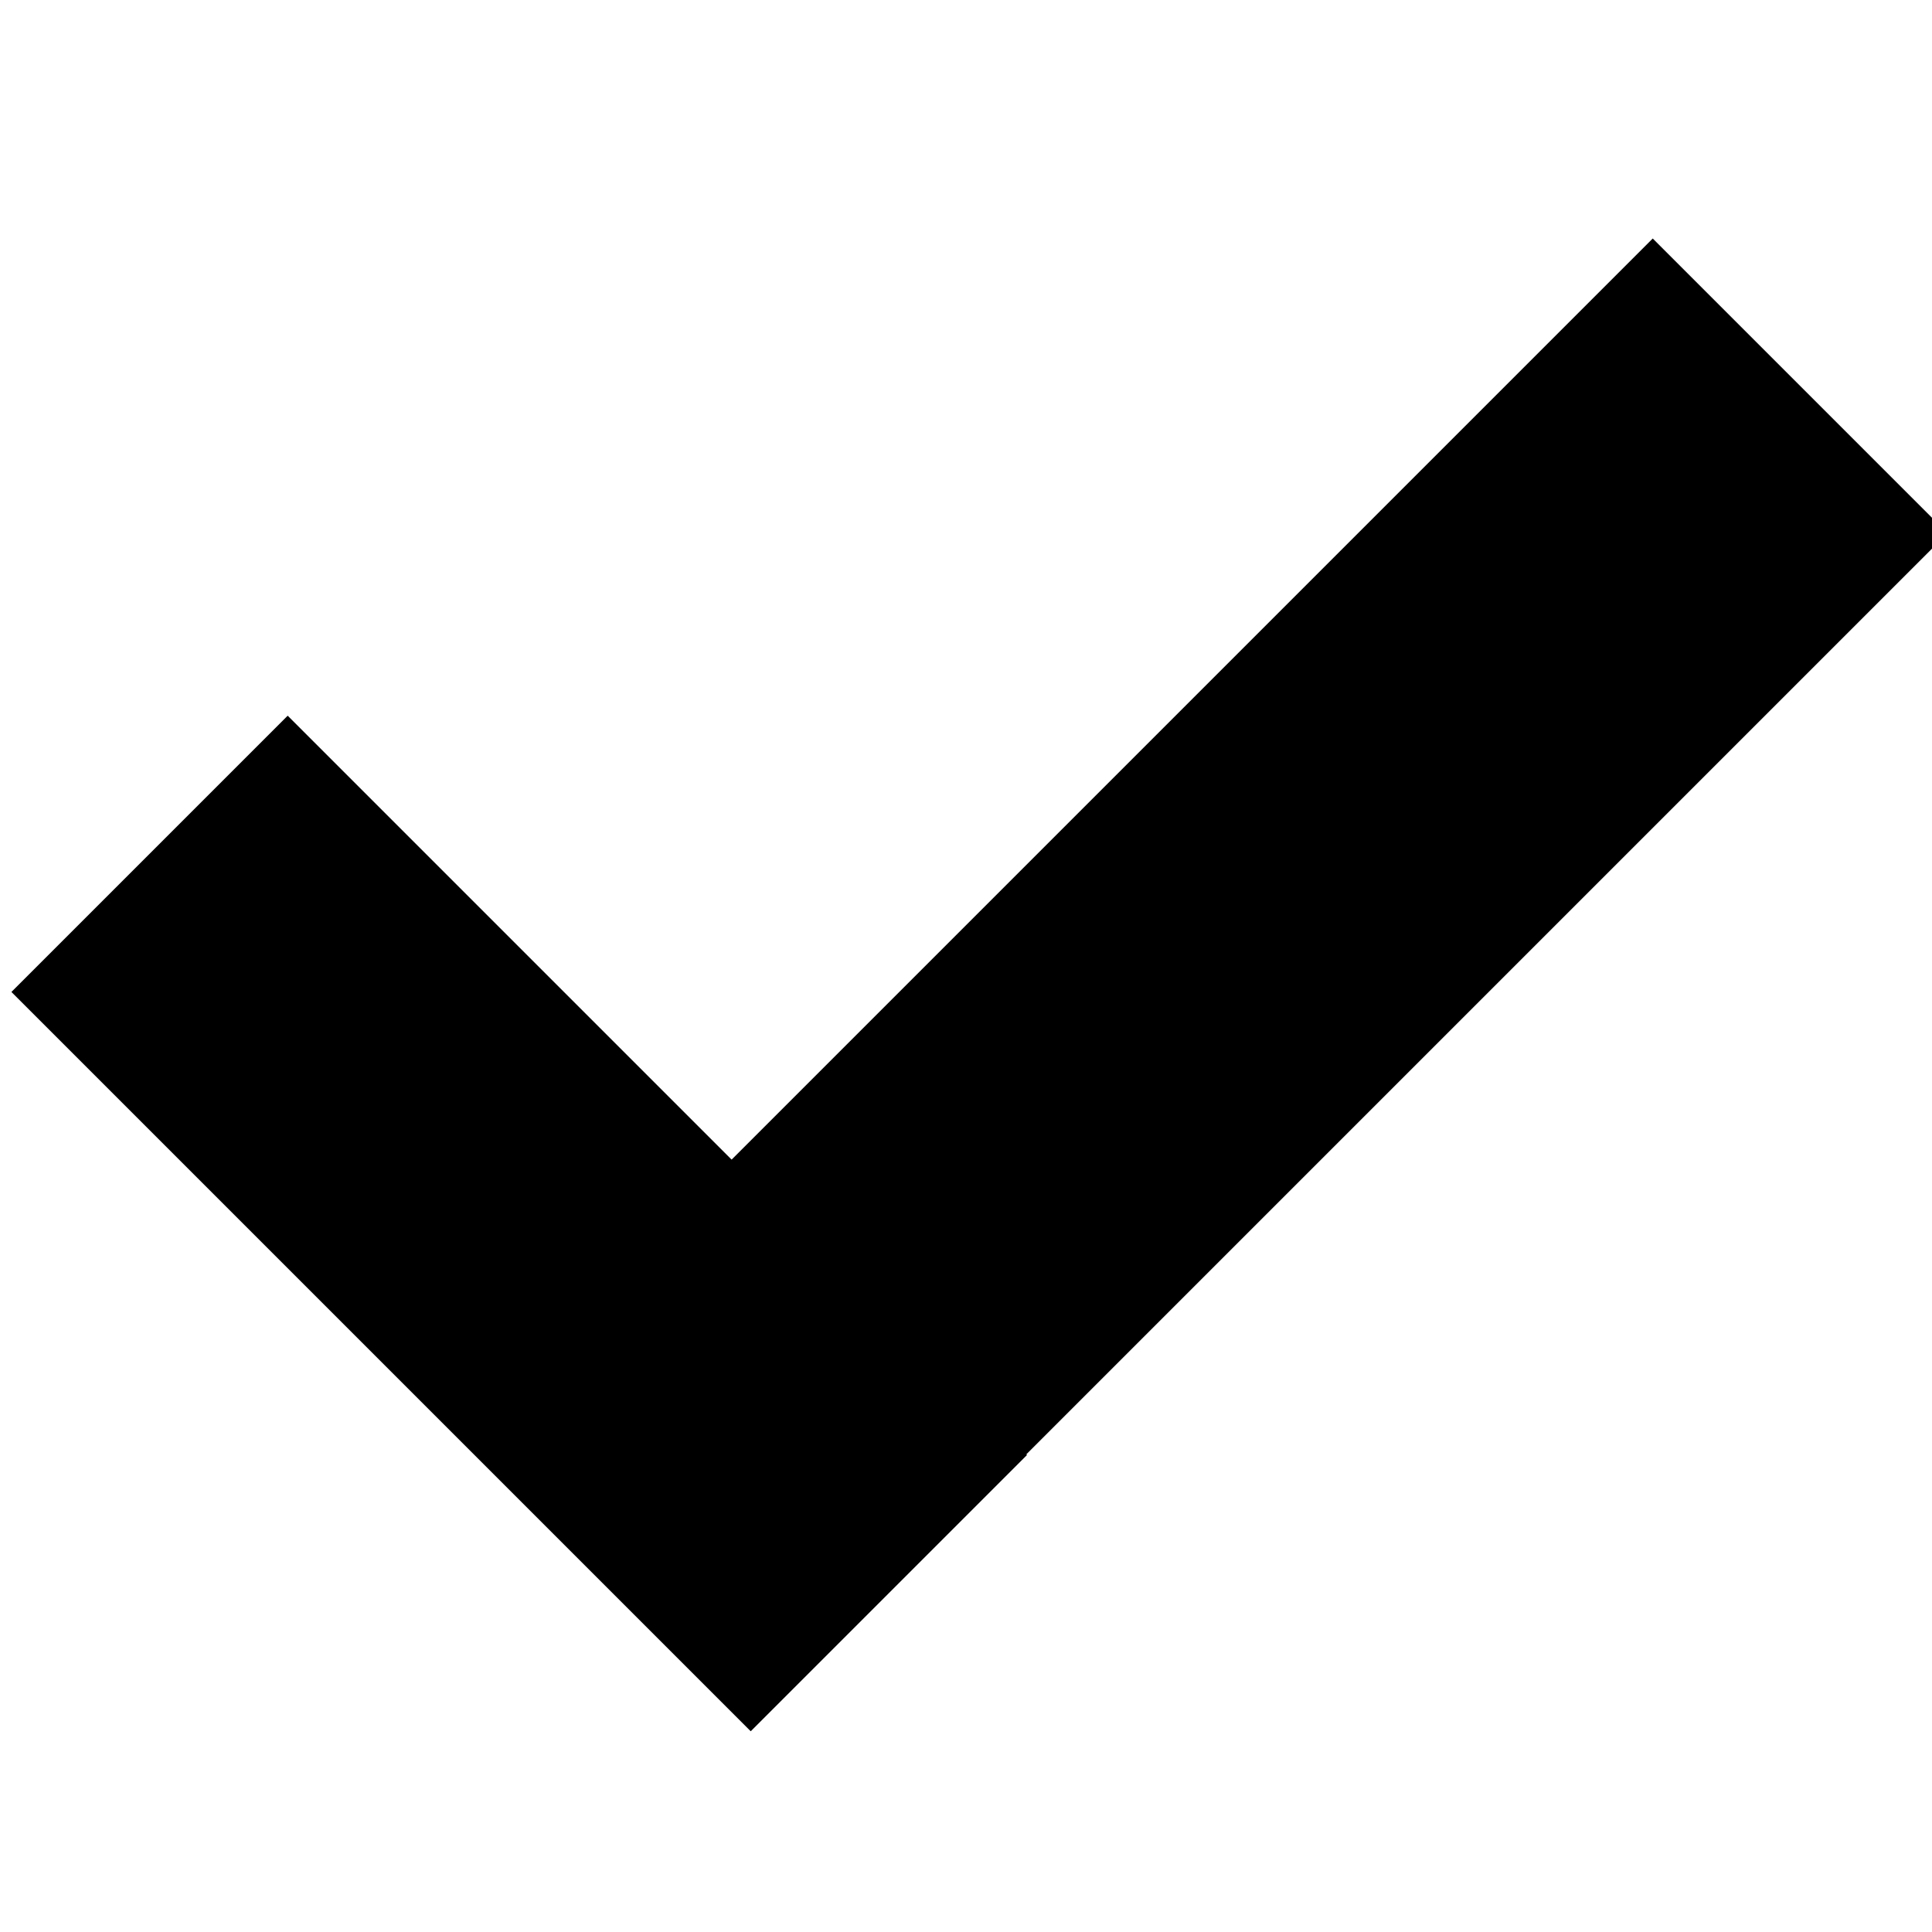 <?xml version="1.0" encoding="utf-8"?>
<!DOCTYPE svg PUBLIC "-//W3C//DTD SVG 1.1//EN" "http://www.w3.org/Graphics/SVG/1.1/DTD/svg11.dtd">
<svg fill="#000000" version="1.1" id="Layer_1" xmlns="http://www.w3.org/2000/svg" xmlns:xlink="http://www.w3.org/1999/xlink" 
	 width="800px" height="800px" viewBox="0 0 8 8" enable-background="new 0 0 8 8" xml:space="preserve">
<rect x="-0.013" y="4.258" transform="matrix(-0.707 -0.707 0.707 -0.707 0.089 10.17)" width="4.33" height="1.618"/>
<rect x="2.227" y="2.899" transform="matrix(-0.707 0.707 -0.707 -0.707 11.688 2.683)" width="6.121" height="1.726"/>
</svg>